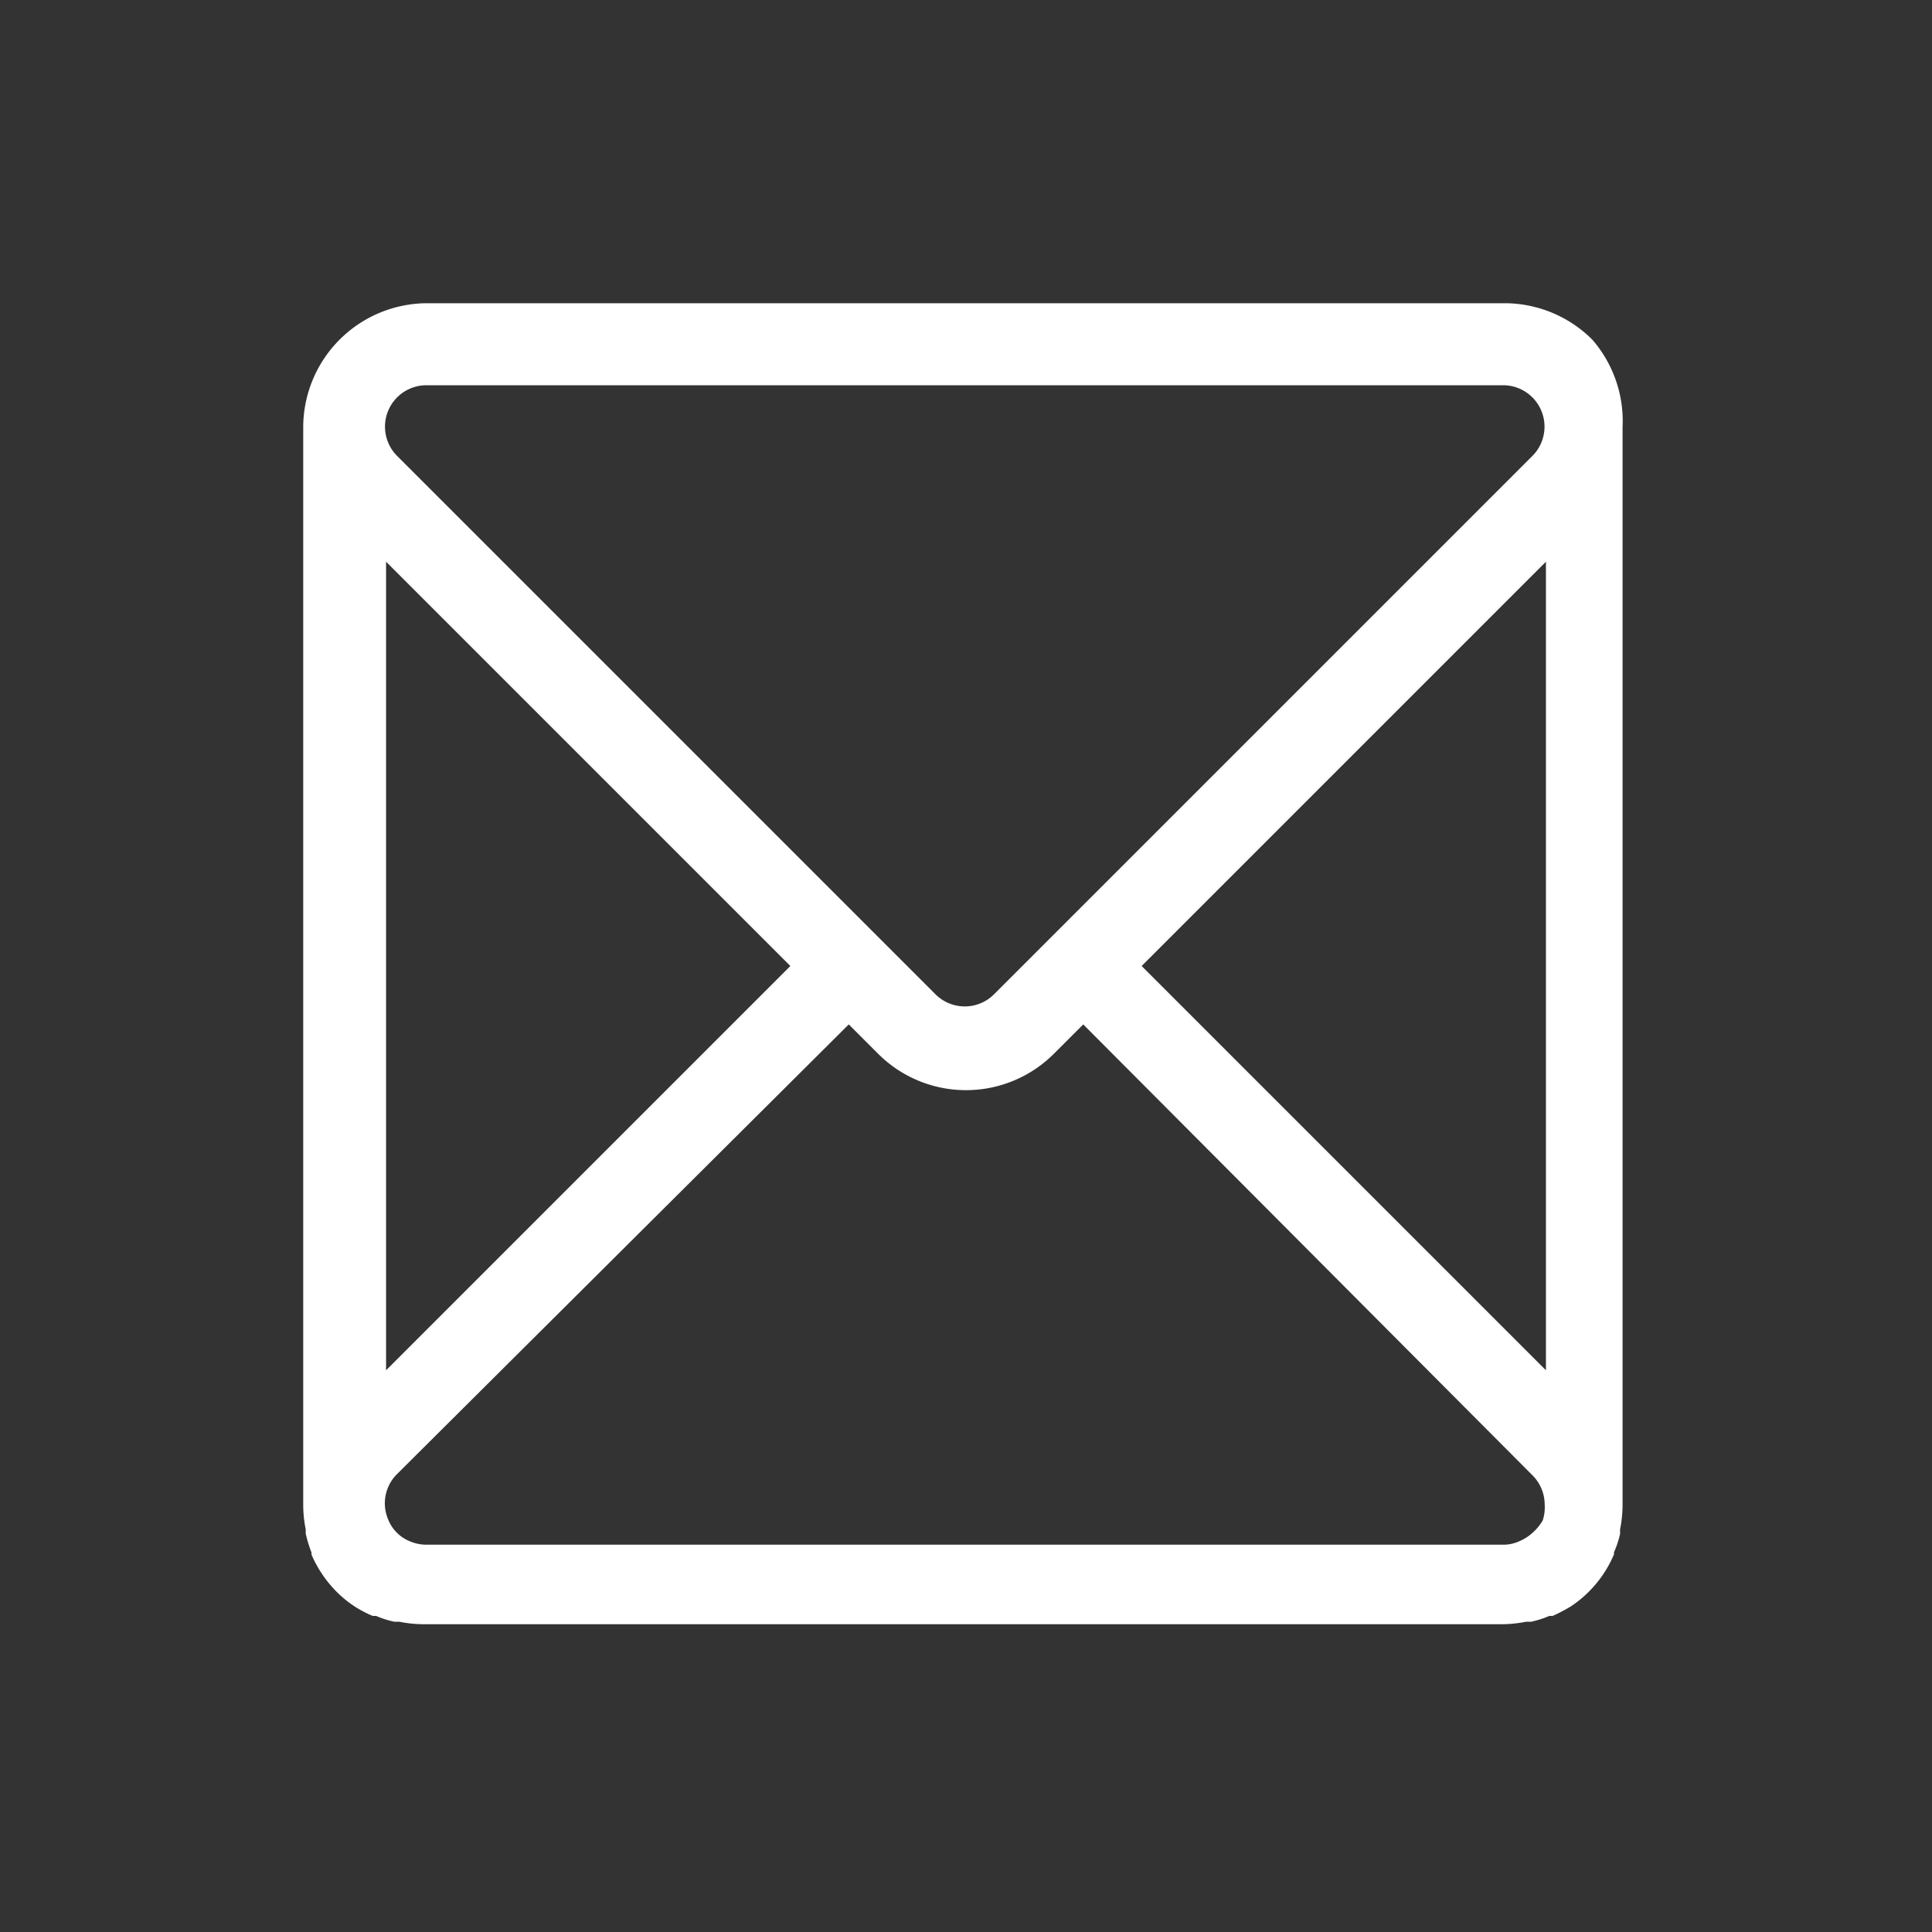 <svg xmlns="http://www.w3.org/2000/svg" viewBox="0 0 46.64 46.64"><rect x="0" y="0" width="46.64" height="46.64" fill="#333333" stroke="none"/><defs><style>.cls-1{fill:#fff;}.cls-2{fill:none;}</style></defs><title>Erikatrina mail white</title><g id="Capa_2" data-name="Capa 2"><g id="Icons"><g id="Mail_1"><path class="cls-1" d="M38.44,8.2a3,3,0,0,0-2.12-.88h-26a3,3,0,0,0-3,3v26a3.05,3.05,0,0,0,.06.6l0,.1a3.09,3.09,0,0,0,.14.46l0,.05a2.89,2.89,0,0,0,.62.91,2.72,2.72,0,0,0,.42.34l0,0a2.64,2.64,0,0,0,.44.23l.08,0a2.25,2.25,0,0,0,.44.14l.12,0a3,3,0,0,0,.6.06h26a3.05,3.05,0,0,0,.6-.06l.12,0a2.25,2.25,0,0,0,.44-.14l.08,0a3.68,3.68,0,0,0,.44-.23s0,0,0,0a2.72,2.72,0,0,0,.42-.34,2.83,2.83,0,0,0,.62-.91.08.08,0,0,0,0-.05,2.38,2.38,0,0,0,.15-.45l0-.11a3.05,3.05,0,0,0,.06-.6v-26A3,3,0,0,0,38.44,8.2ZM9.32,13.56l9.76,9.76L9.32,33.08ZM37.24,36.71A1.26,1.26,0,0,1,37,37a1.15,1.15,0,0,1-.33.21.92.92,0,0,1-.38.08h-26a1,1,0,0,1-.39-.08.94.94,0,0,1-.53-.53,1,1,0,0,1-.08-.39,1,1,0,0,1,.29-.7L20.49,24.73l.71.71a3,3,0,0,0,4.24,0l.71-.71L37,35.62a1,1,0,0,1,.29.7A1,1,0,0,1,37.24,36.71Zm.08-3.63-9.76-9.76,9.76-9.76ZM37,11,24,24a1,1,0,0,1-1.42,0l-13-13a1,1,0,0,1,.71-1.7h26A1,1,0,0,1,37,11Z"/></g><rect class="cls-2" width="46.64" height="46.64"/></g></g></svg>